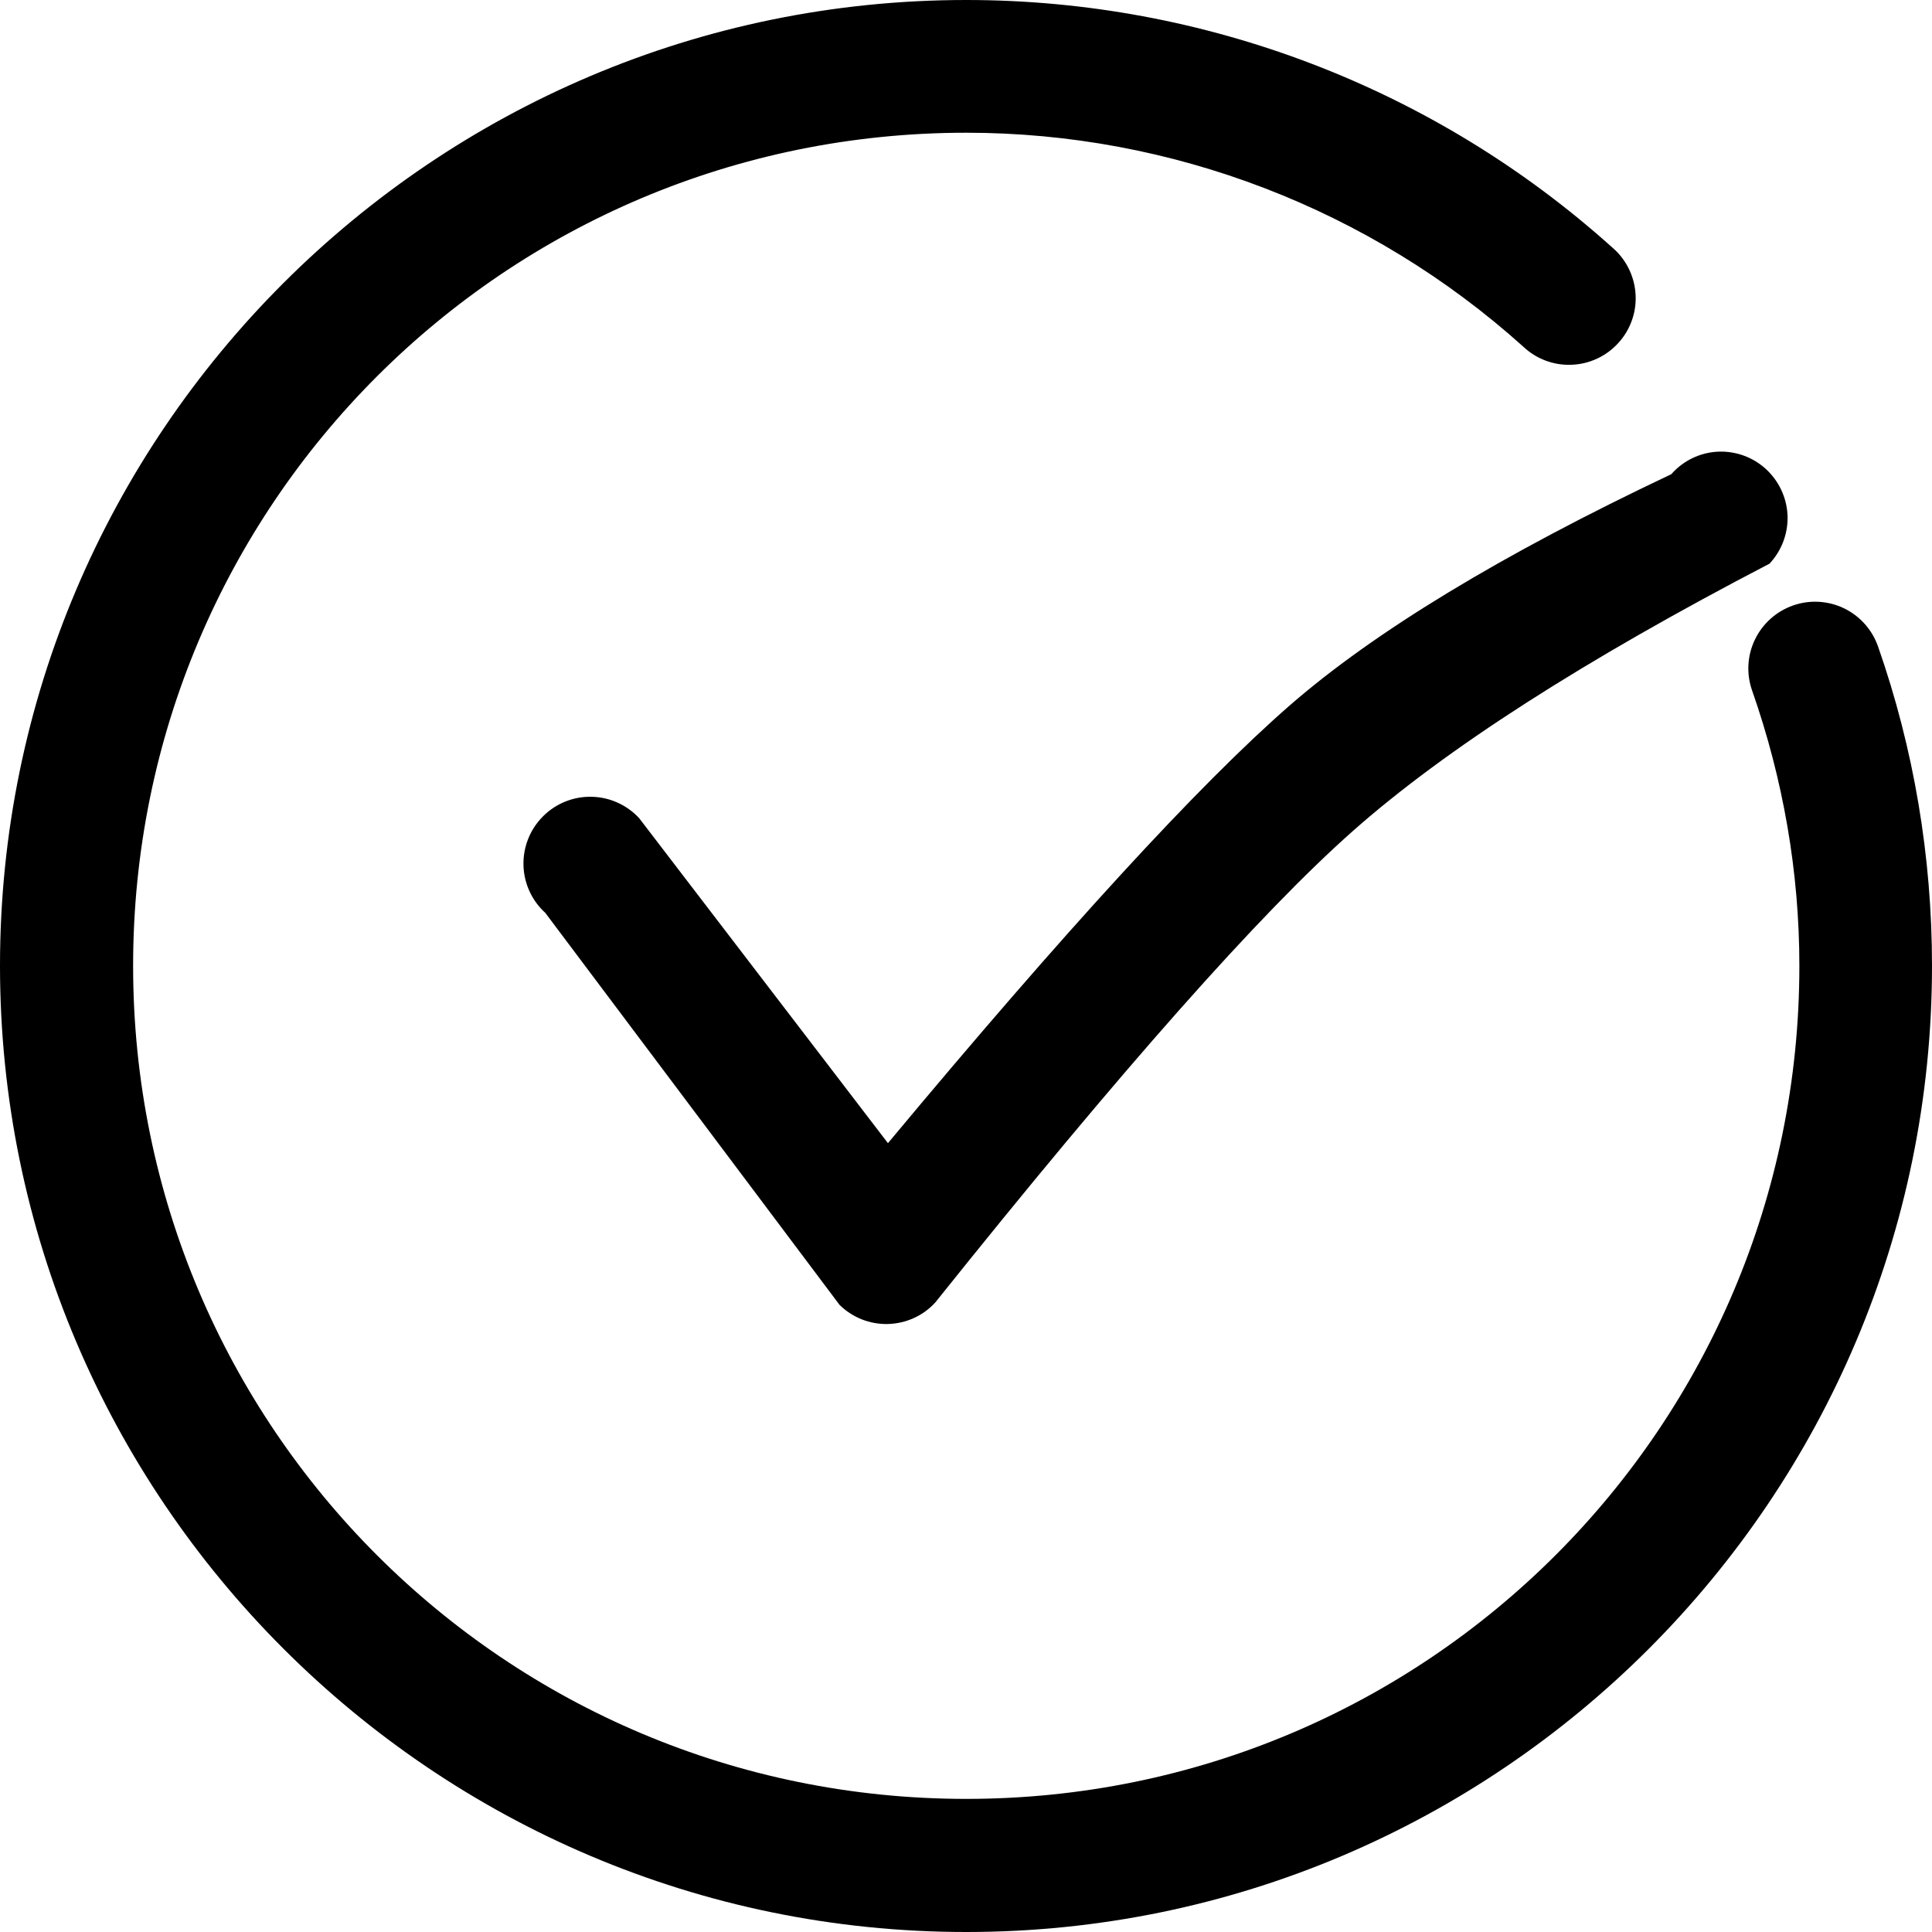 <?xml version="1.0" encoding="UTF-8"?>
<svg width="20px" height="20px" viewBox="0 0 20 20" version="1.1" xmlns="http://www.w3.org/2000/svg" xmlns:xlink="http://www.w3.org/1999/xlink">
    <!-- Generator: Sketch 51.3 (57544) - http://www.bohemiancoding.com/sketch -->
    <title>noun-checkbox-3267211</title>
    <desc>Created with Sketch.</desc>
    <defs></defs>
    <g id="Page-1" stroke="none" stroke-width="1" fill="none" fill-rule="evenodd">
        <g id="noun-checkbox-3267211" fill="#000000" fill-rule="nonzero">
            <path d="M10.003,0 C4.488,0 0,4.483 0,9.997 C0,15.512 4.488,20 10.003,20 C15.519,20 20,15.512 20,9.997 C20,8.872 19.813,7.754 19.441,6.691 L19.441,6.692 C19.381,6.519 19.254,6.377 19.089,6.297 C18.924,6.218 18.734,6.207 18.561,6.268 C18.388,6.329 18.246,6.456 18.167,6.621 C18.087,6.786 18.077,6.976 18.138,7.149 C18.459,8.065 18.627,9.027 18.627,9.998 C18.627,14.767 14.773,18.622 10.003,18.622 C5.233,18.622 1.378,14.768 1.378,9.998 C1.378,5.227 5.233,1.374 10.003,1.374 C12.131,1.374 14.185,2.165 15.767,3.587 C15.903,3.716 16.084,3.784 16.27,3.776 C16.456,3.769 16.632,3.686 16.756,3.547 C16.881,3.409 16.944,3.225 16.931,3.04 C16.918,2.854 16.831,2.681 16.688,2.56 C14.853,0.911 12.471,0 10.003,0 L10.003,0 Z M17.301,4.909 C15.543,5.741 14.224,6.541 13.345,7.308 C12.412,8.122 11.028,9.63 9.192,11.834 L6.616,8.469 C6.488,8.331 6.309,8.251 6.121,8.248 C5.932,8.245 5.751,8.319 5.619,8.453 C5.486,8.587 5.414,8.769 5.419,8.958 C5.424,9.146 5.506,9.324 5.645,9.45 L8.691,13.508 C8.824,13.639 9.005,13.711 9.192,13.706 C9.379,13.701 9.557,13.621 9.683,13.482 C11.602,11.081 13.041,9.456 14.001,8.606 C14.96,7.756 16.399,6.833 18.318,5.835 C18.44,5.705 18.507,5.532 18.505,5.354 C18.502,5.175 18.43,5.005 18.304,4.878 C18.178,4.751 18.008,4.679 17.83,4.675 C17.628,4.671 17.434,4.757 17.301,4.909 Z" id="Shape"></path>
        </g>
    </g>
</svg>